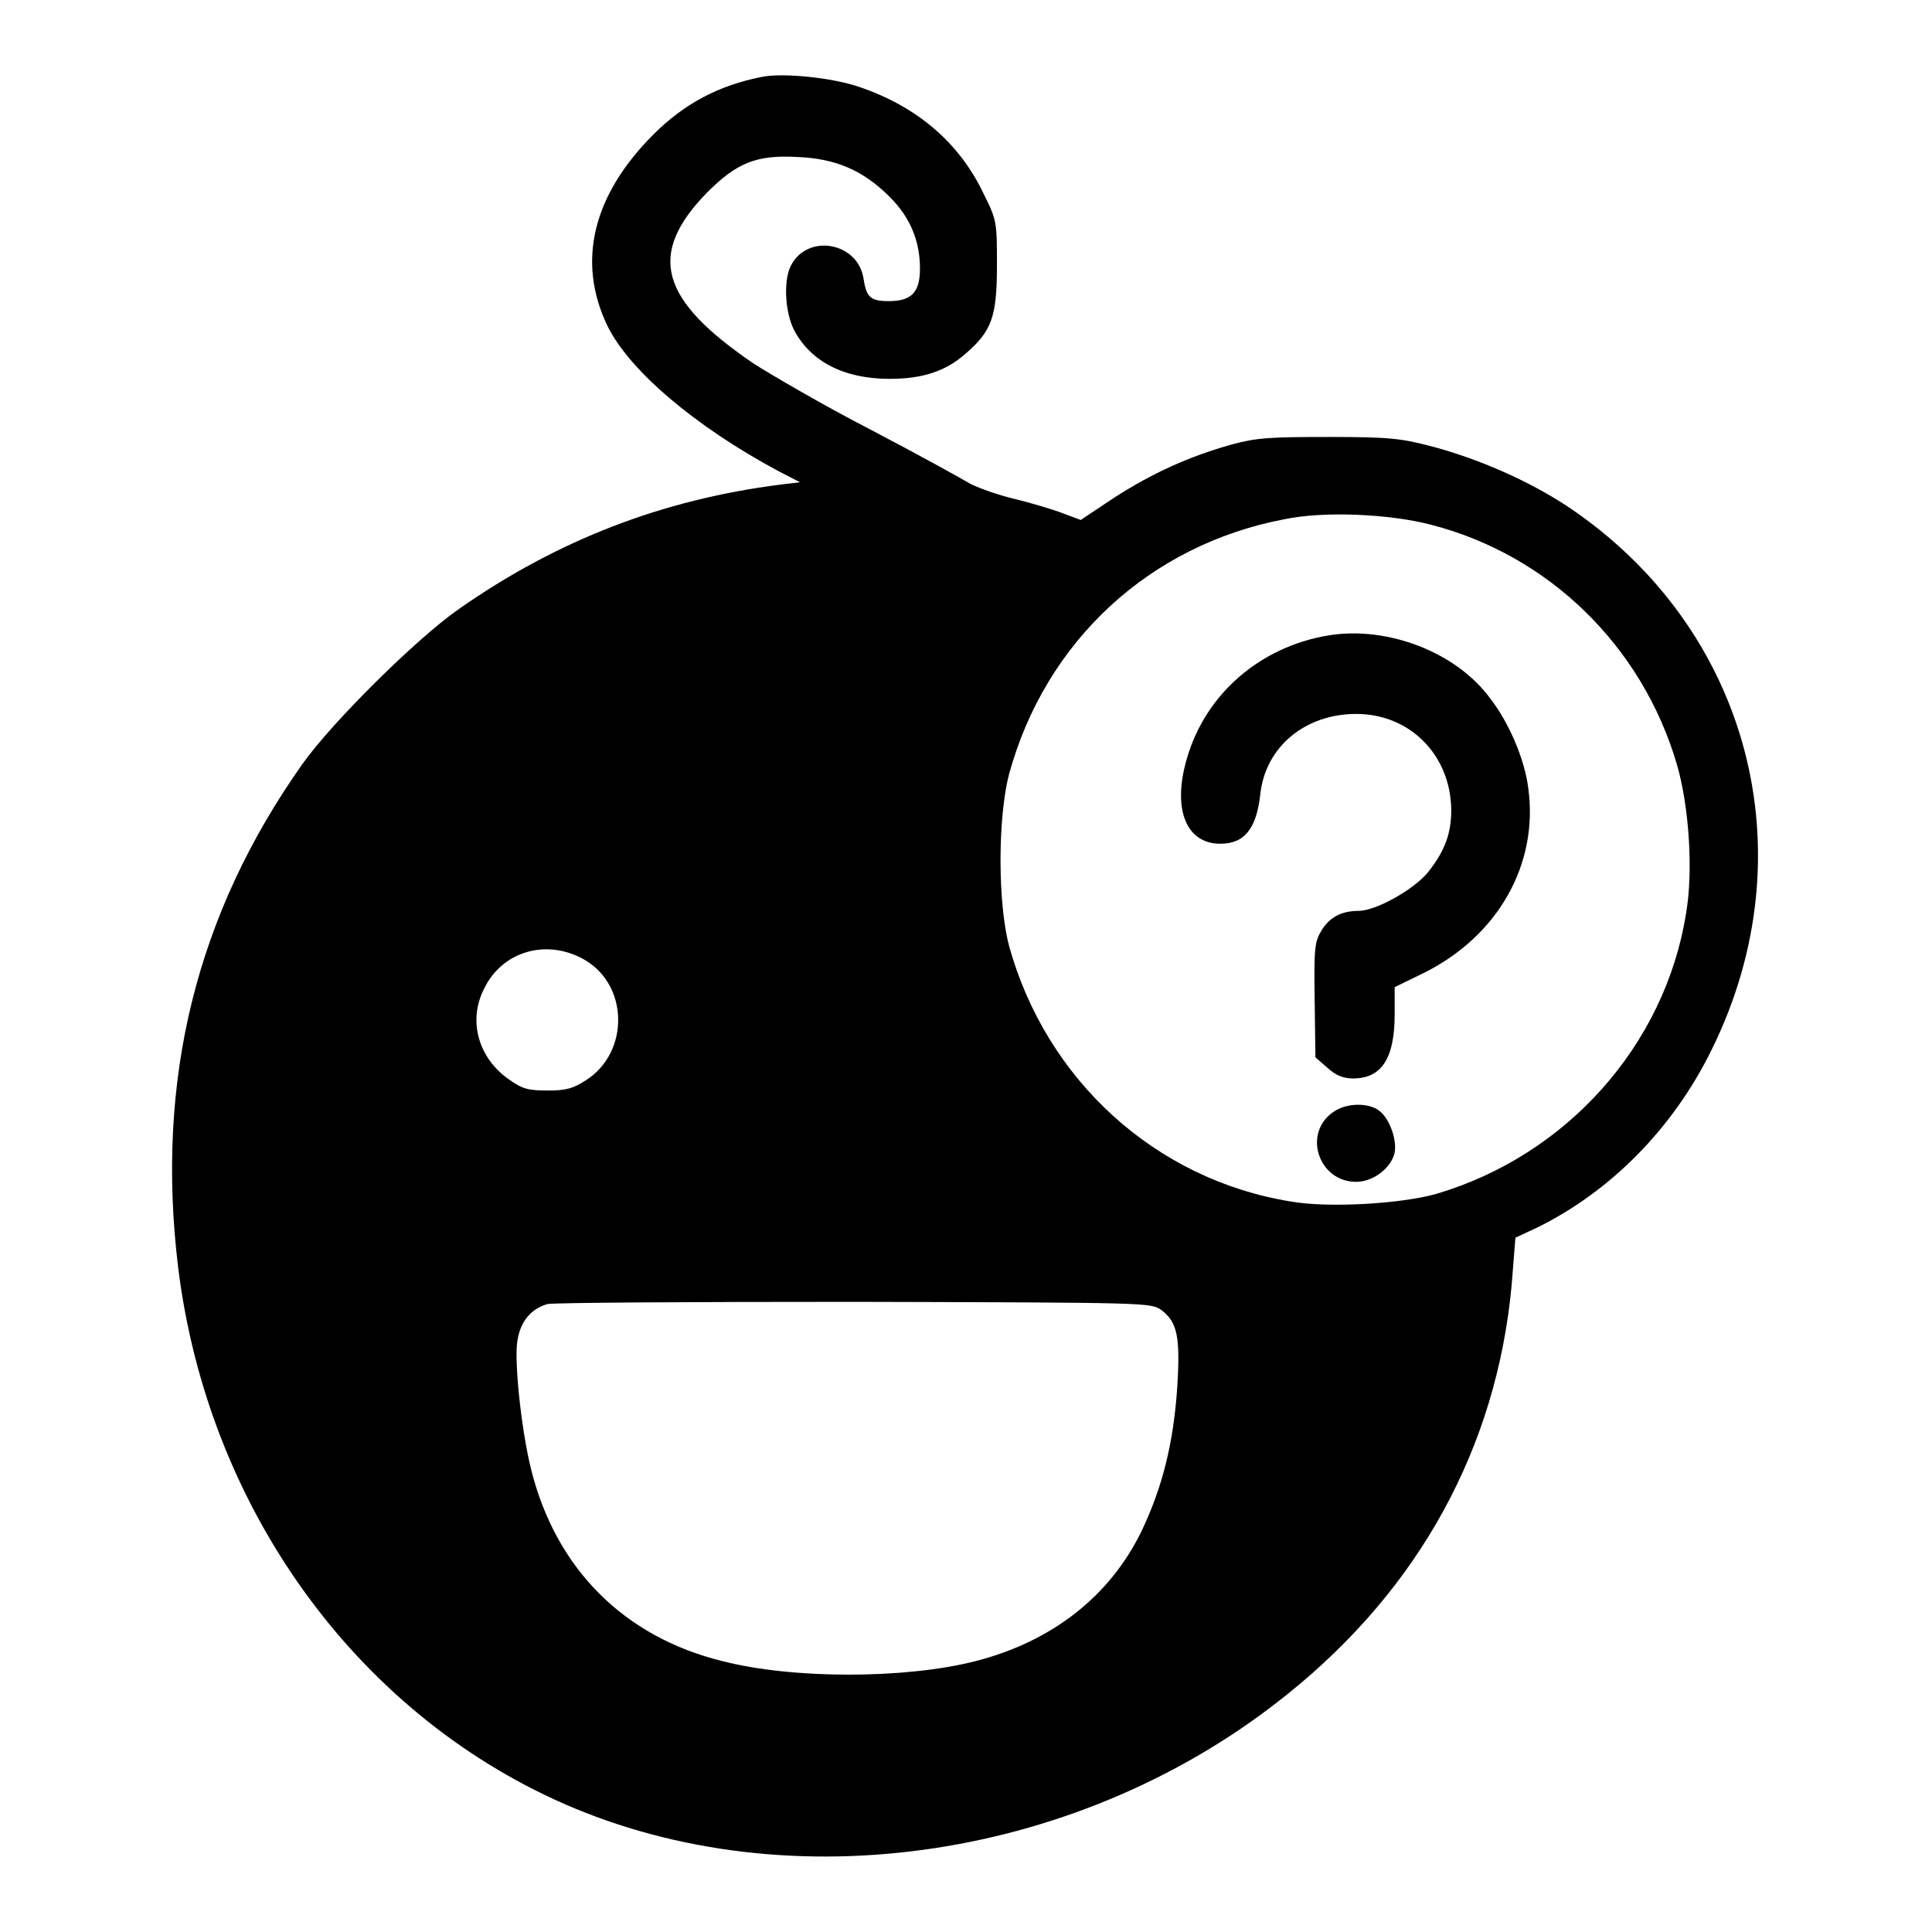 <?xml version="1.0" encoding="utf-8"?>
<!-- Svg Vector Icons : http://www.onlinewebfonts.com/icon -->
<!DOCTYPE svg PUBLIC "-//W3C//DTD SVG 1.1//EN" "http://www.w3.org/Graphics/SVG/1.1/DTD/svg11.dtd">
<svg version="1.1" xmlns="http://www.w3.org/2000/svg" xmlns:xlink="http://www.w3.org/1999/xlink" x="0px" y="0px" viewBox="0 0 256 256" enable-background="new 0 0 256 256" xml:space="preserve">
<g><g><g><path fill="#000000" d="M100.9,10.2c-5.6,1.1-10.2,3.5-14.3,7.6c-8.1,8.1-10.2,16.9-6.1,25.4c2.9,5.9,11.6,13.3,22.6,19.2l2.9,1.5l-2.5,0.3c-15.8,2-29.7,7.4-42.7,16.5c-5.6,3.9-16.8,15-20.7,20.5c-14.1,19.9-19.5,41.9-16.5,66.7c3.9,31.7,23.4,58.9,51.1,71.1c30.1,13.2,68.8,7.4,96-14.6c17.4-14,27.6-32.6,29.6-54.1l0.5-6.3l2.8-1.3c9.8-4.8,18.1-13.2,23.2-23.6c12.9-26.1,5-55.9-19.1-72c-5-3.3-11.5-6.2-17.8-7.9c-4.2-1.1-5.6-1.3-13.8-1.3c-7.8,0-9.6,0.1-12.9,1c-5.7,1.6-10.5,3.8-15.5,7l-4.5,3l-2.4-0.9c-1.3-0.5-4.3-1.4-6.8-2c-2.4-0.6-5-1.6-5.8-2.1c-0.8-0.5-6.6-3.7-12.9-7c-6.4-3.3-13.2-7.3-15.4-8.7c-12.5-8.5-14.2-14.5-6.2-22.7c3.9-3.9,6.5-5,11.9-4.7c5.2,0.2,8.8,1.8,12.3,5.3c2.7,2.7,4,5.8,4,9.5c0,3.1-1.1,4.3-4.1,4.3c-2.5,0-3-0.5-3.4-3.1c-0.8-4.7-7.4-5.9-9.6-1.6c-1,1.9-0.8,6.1,0.4,8.5c2.2,4.2,6.6,6.5,12.7,6.5c4.3,0,7.4-1,10-3.3c3.5-3,4.2-4.9,4.2-11.7c0-5.8,0-6-1.8-9.6c-3.2-6.7-8.8-11.5-16.5-14.1C110.3,10.3,103.7,9.6,100.9,10.2z M189.5,69.5c15.7,4,28.1,16.1,32.7,31.8c1.6,5.5,2.2,14.1,1.2,19.8c-2.8,17.4-15.8,32-33.1,37.1c-4.6,1.3-14.2,1.9-19.3,1c-17.9-2.9-32.4-16.1-37.3-33.9c-1.5-5.7-1.5-16.9,0-22.7c4.8-17.6,18.6-30.4,36.5-33.8C175.4,67.7,184.1,68.1,189.5,69.5z M77.5,127.2c5.8,3.4,5.9,12.2,0.2,15.9c-1.7,1.1-2.6,1.4-5.1,1.4c-2.6,0-3.4-0.2-5.2-1.5c-4-2.8-5.4-7.7-3.3-11.9C66.5,126,72.5,124.3,77.5,127.2z M153.9,173.6c2.1,1.6,2.5,3.5,2.1,10.1c-0.5,7.6-2,13.4-4.7,19.1c-4.2,8.7-11.9,14.7-22,17.3c-9.4,2.4-24.3,2.4-33.6,0c-13-3.2-22-12.2-25.3-25.3c-1.2-4.7-2.2-13.4-1.9-16.7c0.3-2.8,1.7-4.6,4-5.3c0.8-0.2,19.2-0.3,40.8-0.3C152.3,172.6,152.5,172.6,153.9,173.6z"/><path fill="#000000" d="M176,84.2c-9,1.5-16.2,7.7-18.7,16.2c-2,6.7-0.2,11.4,4.4,11.4c3.2,0,4.8-2,5.3-6.6c0.7-6.3,6-10.6,12.7-10.6c7.1,0,12.5,5.4,12.6,12.7c0,3.1-0.8,5.4-3.1,8.3c-1.9,2.3-6.9,5.1-9.2,5.1c-2.2,0-3.8,0.8-4.9,2.6c-0.9,1.5-1,2.3-0.9,9.2l0.1,7.6l1.6,1.4c1.1,1,2.1,1.4,3.4,1.4c3.8,0,5.5-2.7,5.5-8.5v-3.6l3.7-1.8c10-4.9,15.4-14.5,14-24.6c-0.5-3.9-2.6-8.7-5-11.8C193,86.4,183.8,82.9,176,84.2z"/><path fill="#000000" d="M176.9,147.2c-4.4,2.7-2.3,9.4,2.8,9.4c2.3,0,4.7-1.9,5.1-3.9c0.3-1.6-0.6-4.3-1.9-5.4C181.6,146.1,178.6,146.1,176.9,147.2z"/></g></g></g>
</svg>
